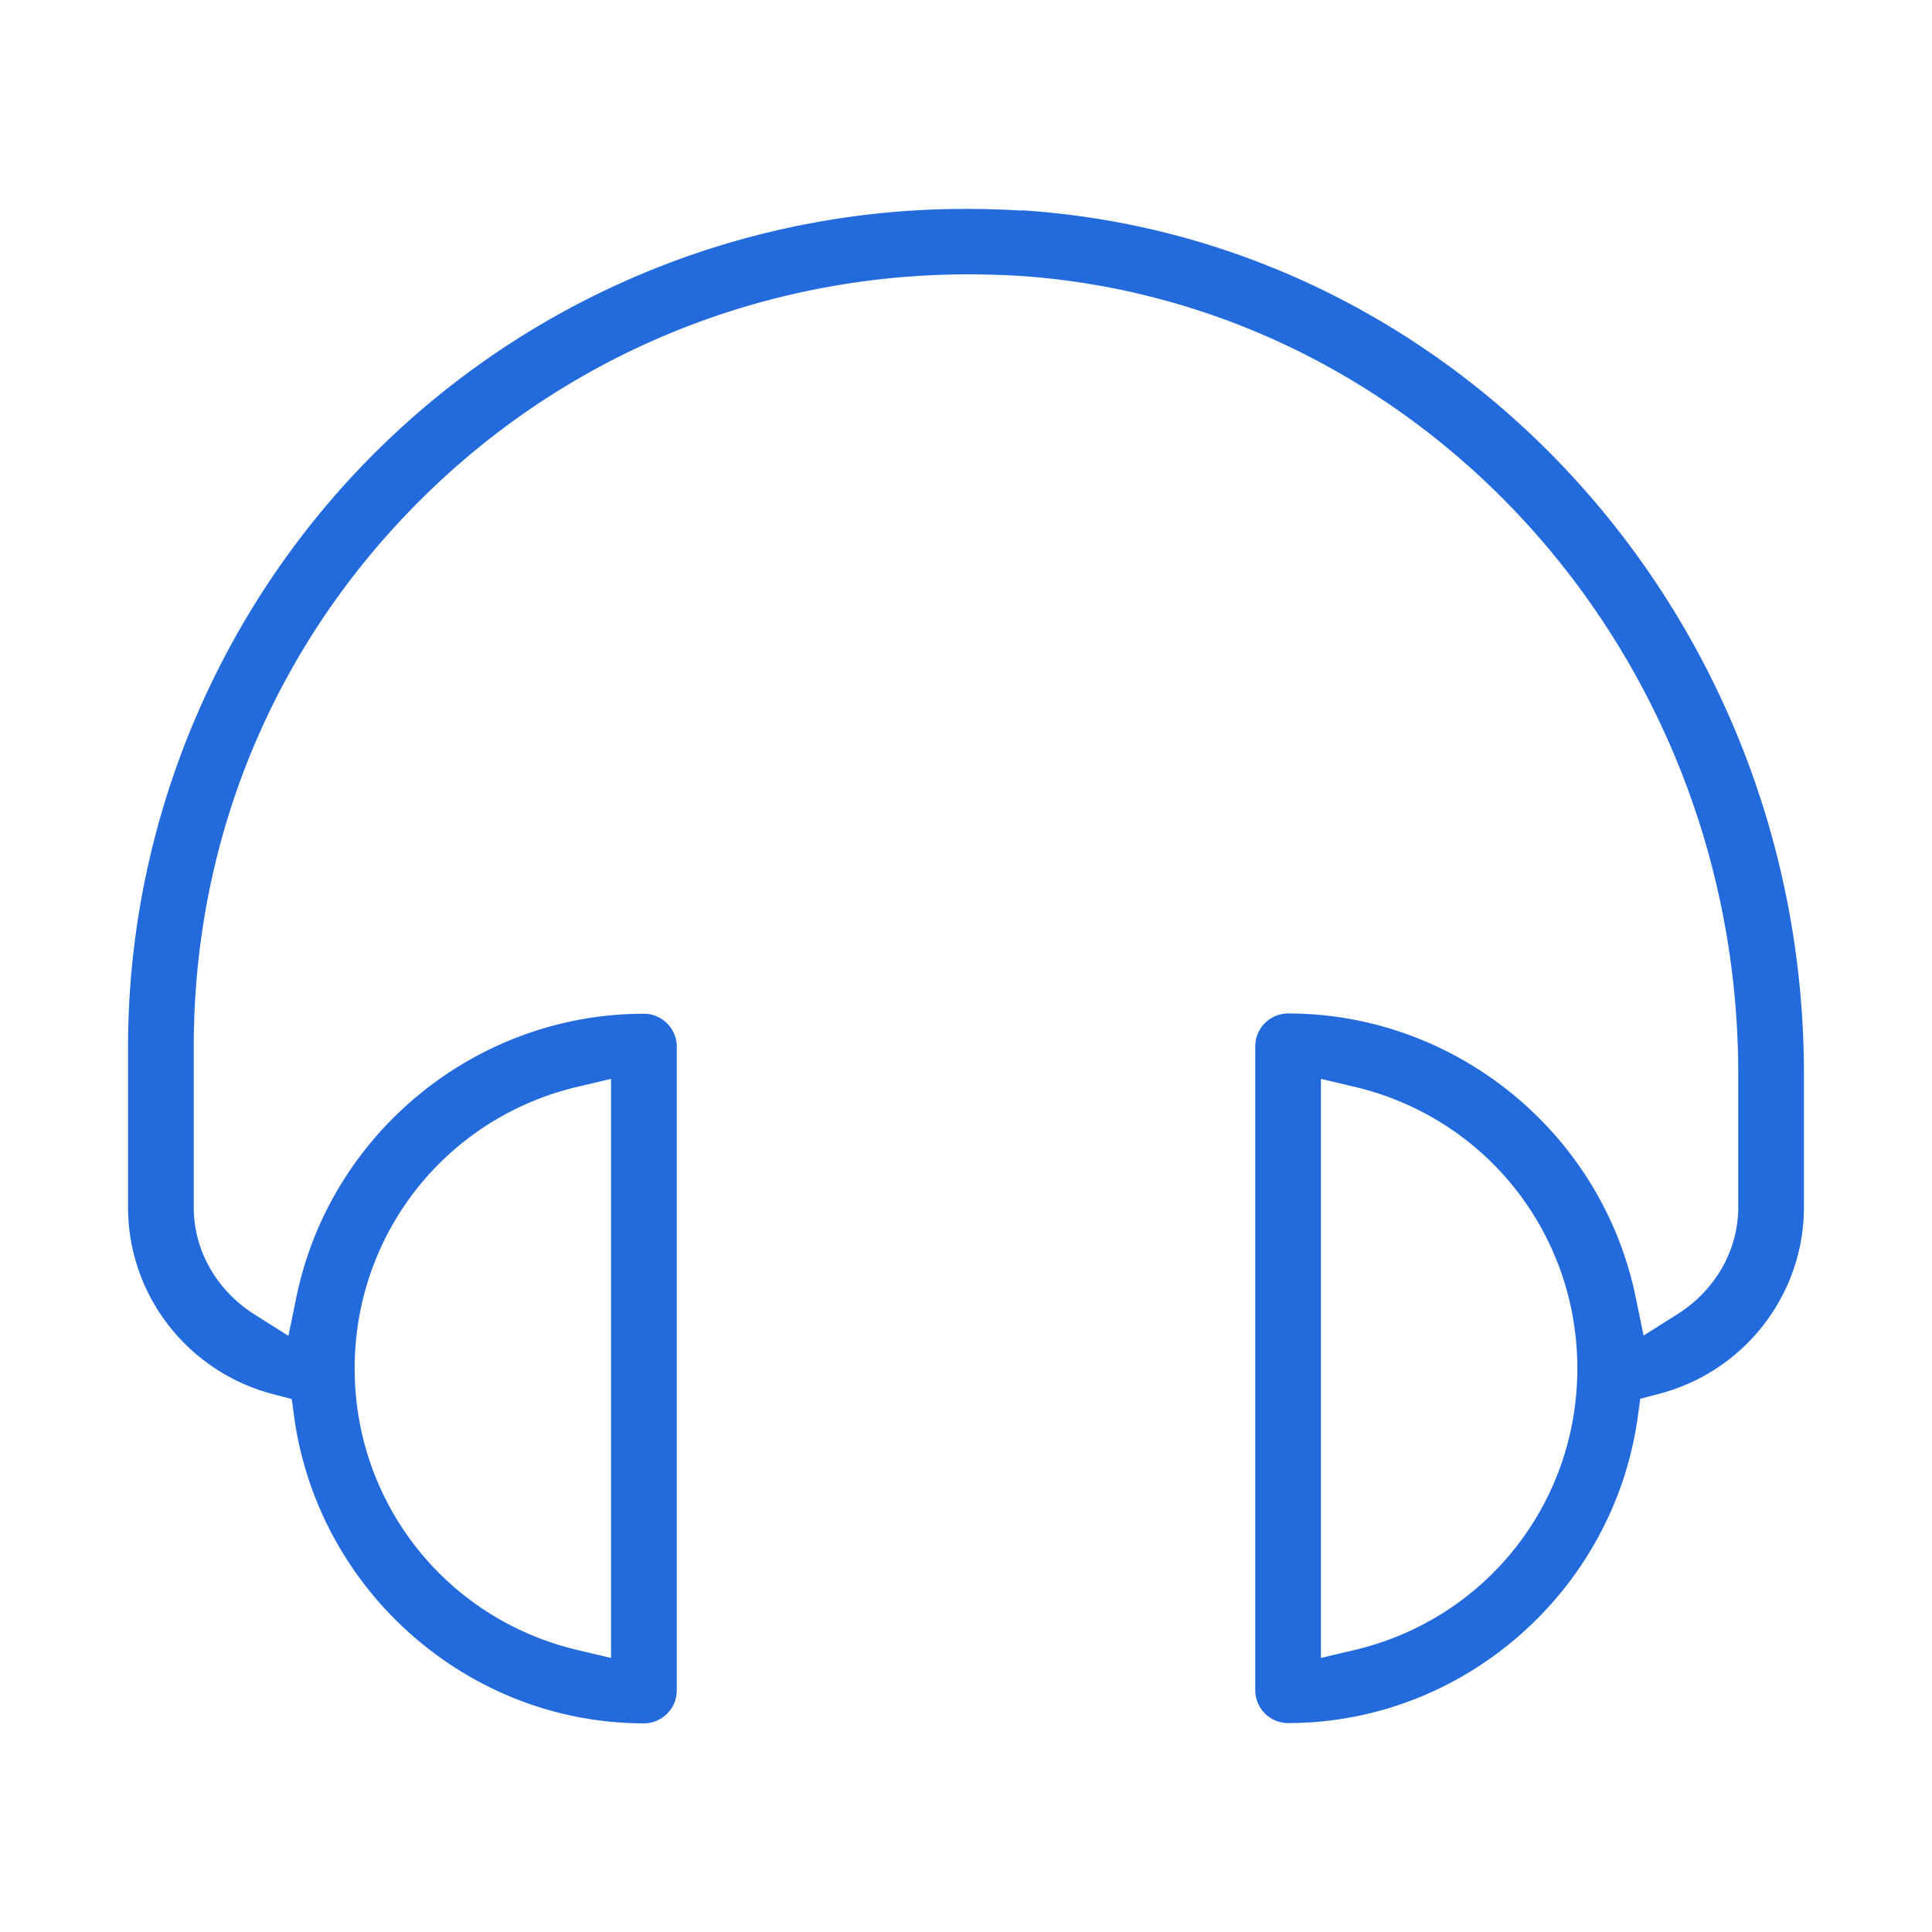 <svg xmlns="http://www.w3.org/2000/svg" viewBox="0 0 70 70"><path fill="#236ADC" d="M37.02 7.63c-.67-.04-1.34-.06-2.01-.06a30.27 30.27 0 0 0-20.77 8.2c-6.1 5.72-9.6 13.79-9.6 22.15v5.83c0 3.18 2.17 5.97 5.28 6.77l.65.17.09.66c.88 6.32 6.33 11.09 12.67 11.09.65 0 1.19-.53 1.19-1.19V37.92c0-.65-.53-1.19-1.19-1.19-6.07 0-11.36 4.31-12.59 10.26l-.29 1.41-1.22-.77c-1.38-.87-2.21-2.32-2.21-3.88v-5.83c0-7.82 3.14-15.07 8.85-20.42 5.2-4.87 12.02-7.56 19.22-7.56.59 0 1.18.02 1.77.05 14.65.95 26.12 13.65 26.12 28.92v4.83c0 1.56-.83 3.01-2.21 3.88l-1.22.77-.29-1.41c-1.23-5.94-6.52-10.26-12.59-10.26-.65 0-1.19.53-1.19 1.19v23.33c0 .65.53 1.19 1.19 1.19 6.34 0 11.79-4.77 12.67-11.09l.09-.66.65-.17c3.11-.8 5.28-3.59 5.28-6.77v-4.83c0-16.52-12.45-30.26-28.33-31.29ZM20.91 39.38l1.23-.29v20.98l-1.23-.29c-4.75-1.13-8.06-5.32-8.06-10.2s3.31-9.07 8.06-10.2Zm28.18 20.4-1.23.29V39.09l1.23.29c4.75 1.13 8.06 5.32 8.06 10.2s-3.31 9.07-8.06 10.2Z"/></svg>
